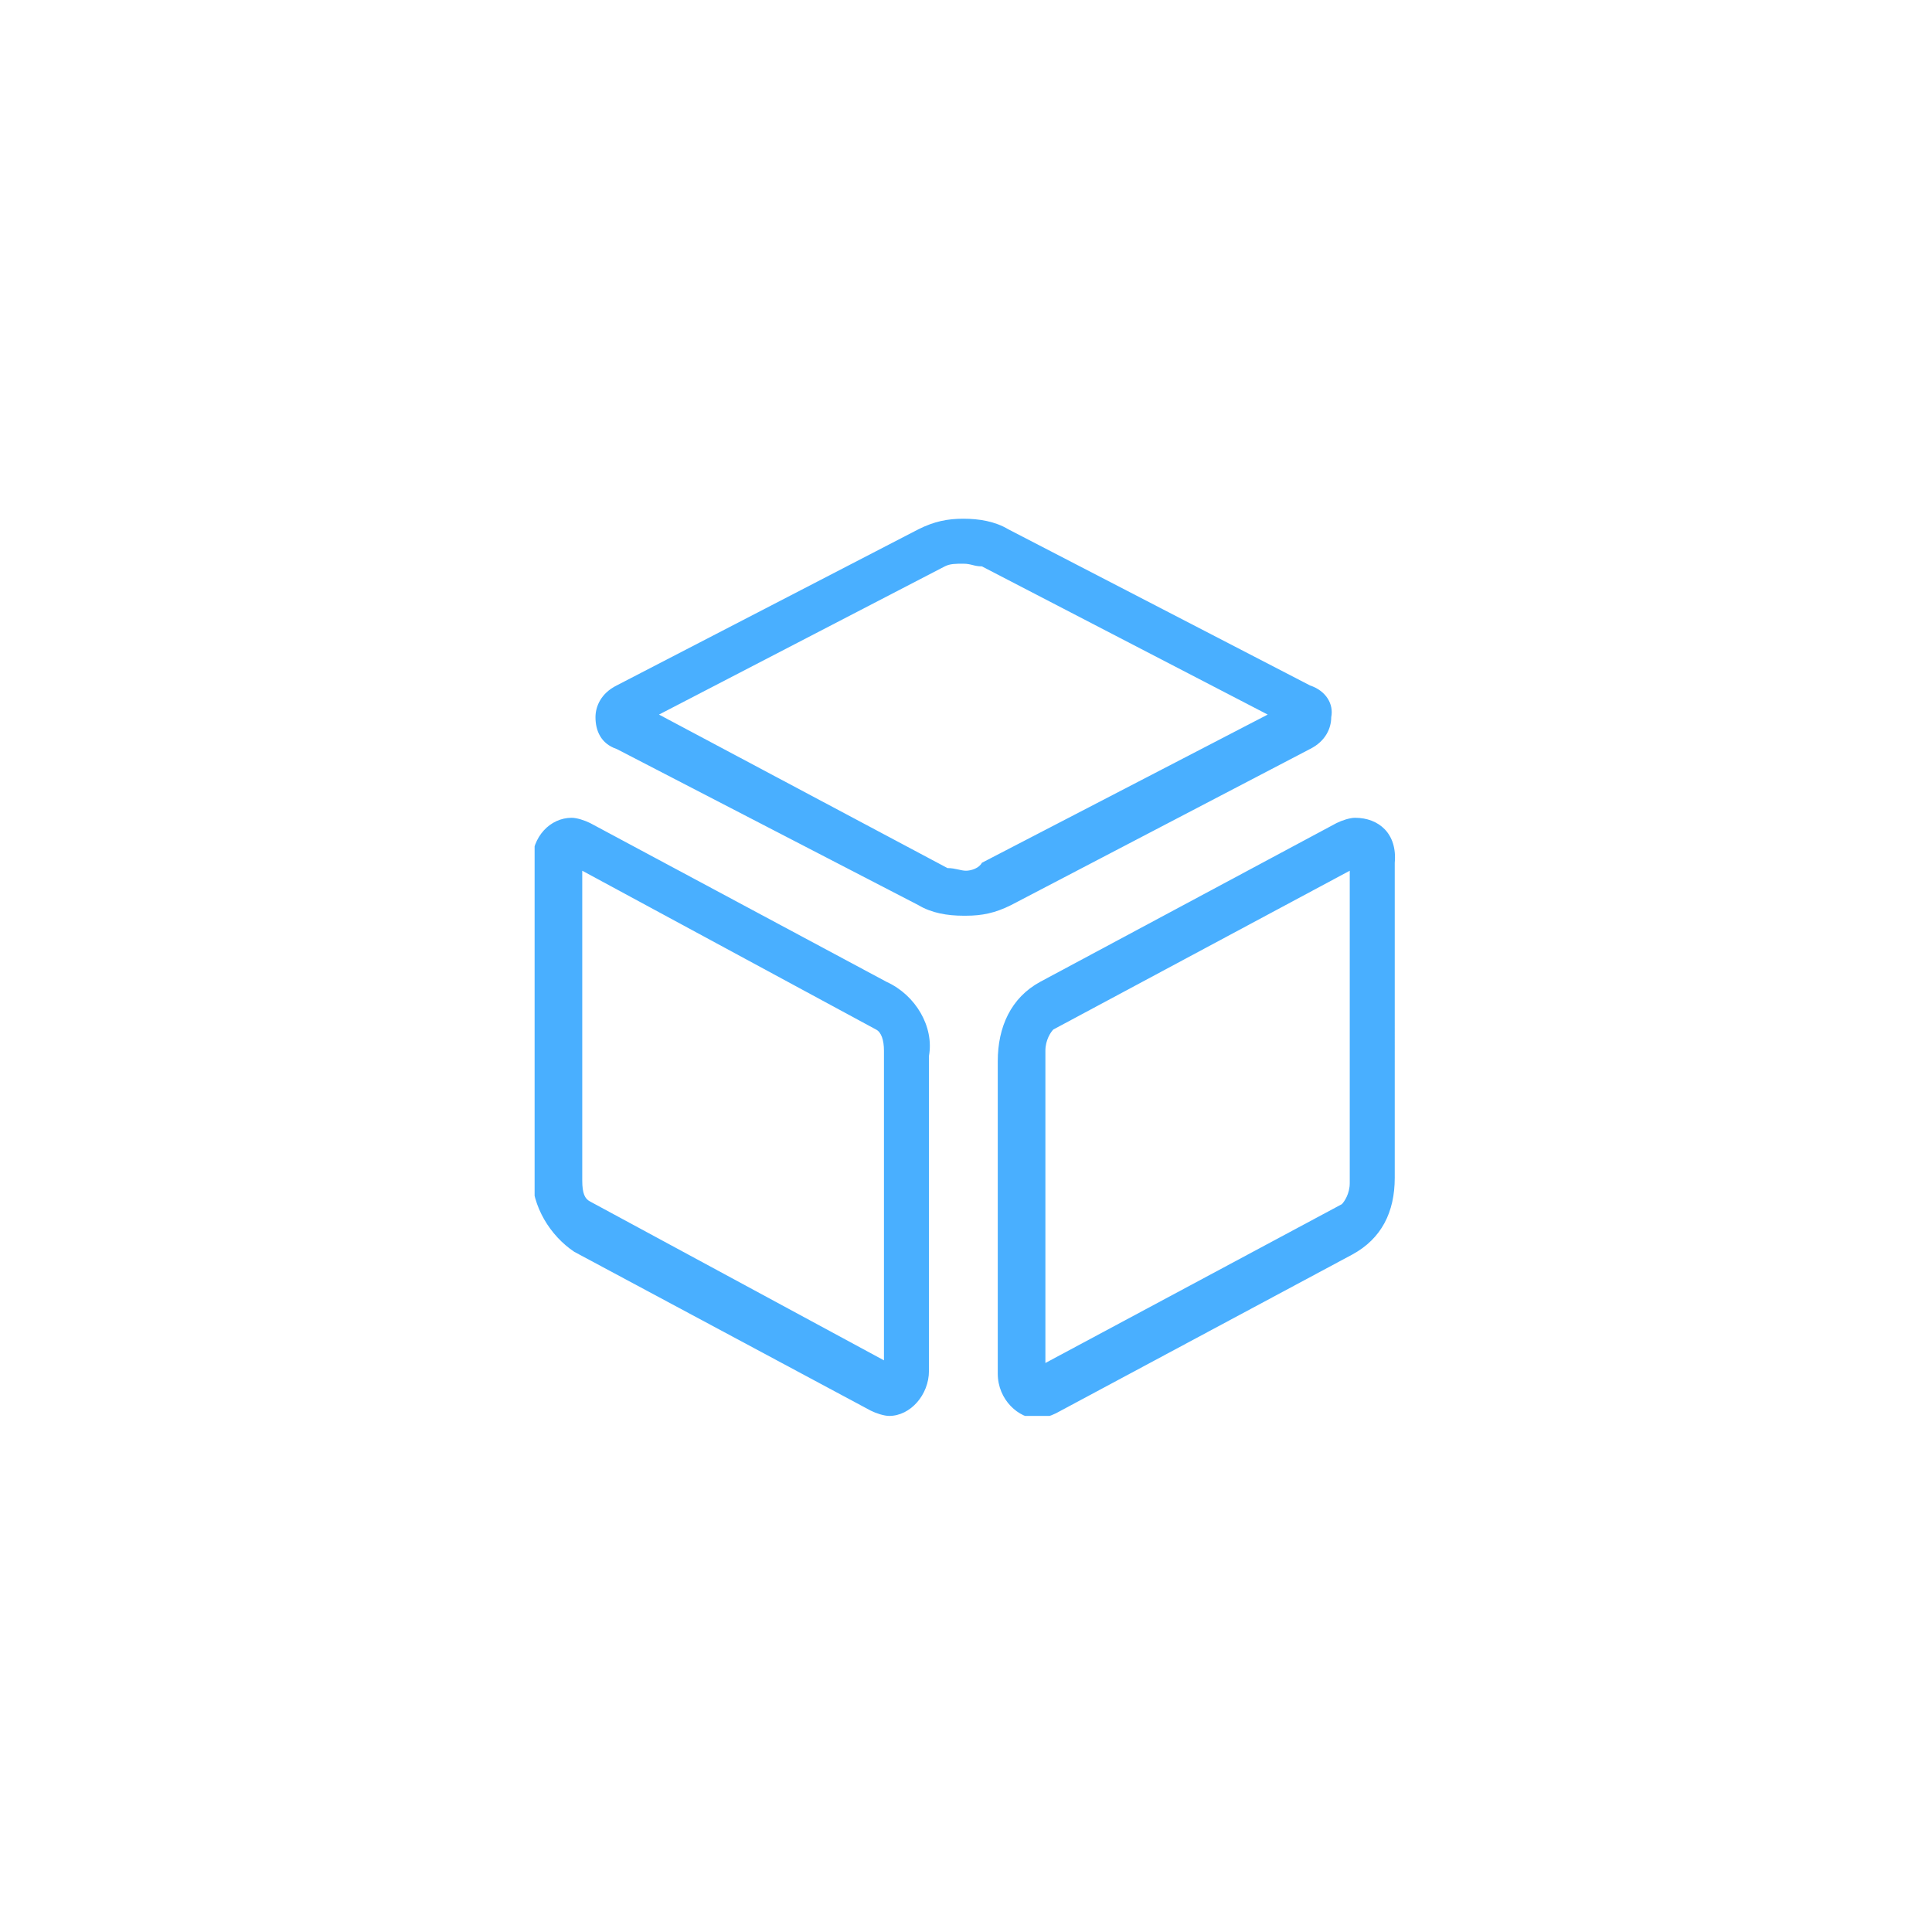 <?xml version="1.0" encoding="utf-8"?>
<!-- Generator: Adobe Illustrator 23.0.0, SVG Export Plug-In . SVG Version: 6.00 Build 0)  -->
<svg version="1.1" id="图层_1" xmlns="http://www.w3.org/2000/svg" xmlns:xlink="http://www.w3.org/1999/xlink" x="0px" y="0px"
	 viewBox="0 0 73 73" style="enable-background:new 0 0 73 73;" xml:space="preserve">
<style type="text/css">
	.st0{clip-path:url(#SVGID_2_);fill:#49AFFF;}
</style>
<g>
	<g>
		<defs>
			<rect id="SVGID_1_" x="20.2" y="19.5" width="32.7" height="34"/>
		</defs>
		<clipPath id="SVGID_2_">
			<use xlink:href="#SVGID_1_"  style="overflow:visible;"/>
		</clipPath>
		<path class="st0" d="M33.5,37.1l-11.2-6c-0.2-0.1-0.5-0.2-0.7-0.2c-0.8,0-1.5,0.7-1.5,1.7v11.8c0,1.2,0.7,2.3,1.6,2.9l11.2,6
			c0.2,0.1,0.5,0.2,0.7,0.2c0.8,0,1.5-0.8,1.5-1.7V39.9C35.3,38.8,34.6,37.6,33.5,37.1L33.5,37.1z M33.4,51.4l-11.1-6
			c-0.2-0.1-0.3-0.3-0.3-0.8V32.9l11.1,6c0.2,0.1,0.3,0.4,0.3,0.8V51.4z M51.2,30.9c-0.2,0-0.5,0.1-0.7,0.2l-11.2,6
			c-1.1,0.6-1.6,1.7-1.6,3v11.8c0,1,0.8,1.7,1.5,1.7c0.2,0,0.5-0.1,0.7-0.2l11.2-6c1.1-0.6,1.6-1.6,1.6-2.9V32.6
			C52.8,31.5,52.1,30.9,51.2,30.9L51.2,30.9z M51,44.7c0,0.4-0.2,0.7-0.3,0.8l-11.2,6V39.7c0-0.4,0.2-0.7,0.3-0.8l11.2-6V44.7z
			 M49.5,28.3c0.6-0.3,0.8-0.8,0.8-1.2c0.1-0.5-0.2-1-0.8-1.2l-11.4-5.9c-0.5-0.3-1.1-0.4-1.7-0.4c-0.6,0-1.1,0.1-1.7,0.4l-11.4,5.9
			c-0.6,0.3-0.8,0.8-0.8,1.2c0,0.5,0.2,1,0.8,1.2l11.4,5.9c0.5,0.3,1.1,0.4,1.7,0.4h0.1c0.6,0,1.1-0.1,1.7-0.4L49.5,28.3z
			 M36.5,32.9c-0.2,0-0.4-0.1-0.7-0.1L24.9,27l10.8-5.6c0.2-0.1,0.4-0.1,0.7-0.1s0.4,0.1,0.7,0.1L47.9,27l-10.8,5.6
			C37,32.8,36.7,32.9,36.5,32.9L36.5,32.9z"/>
	</g>
</g>
</svg>
